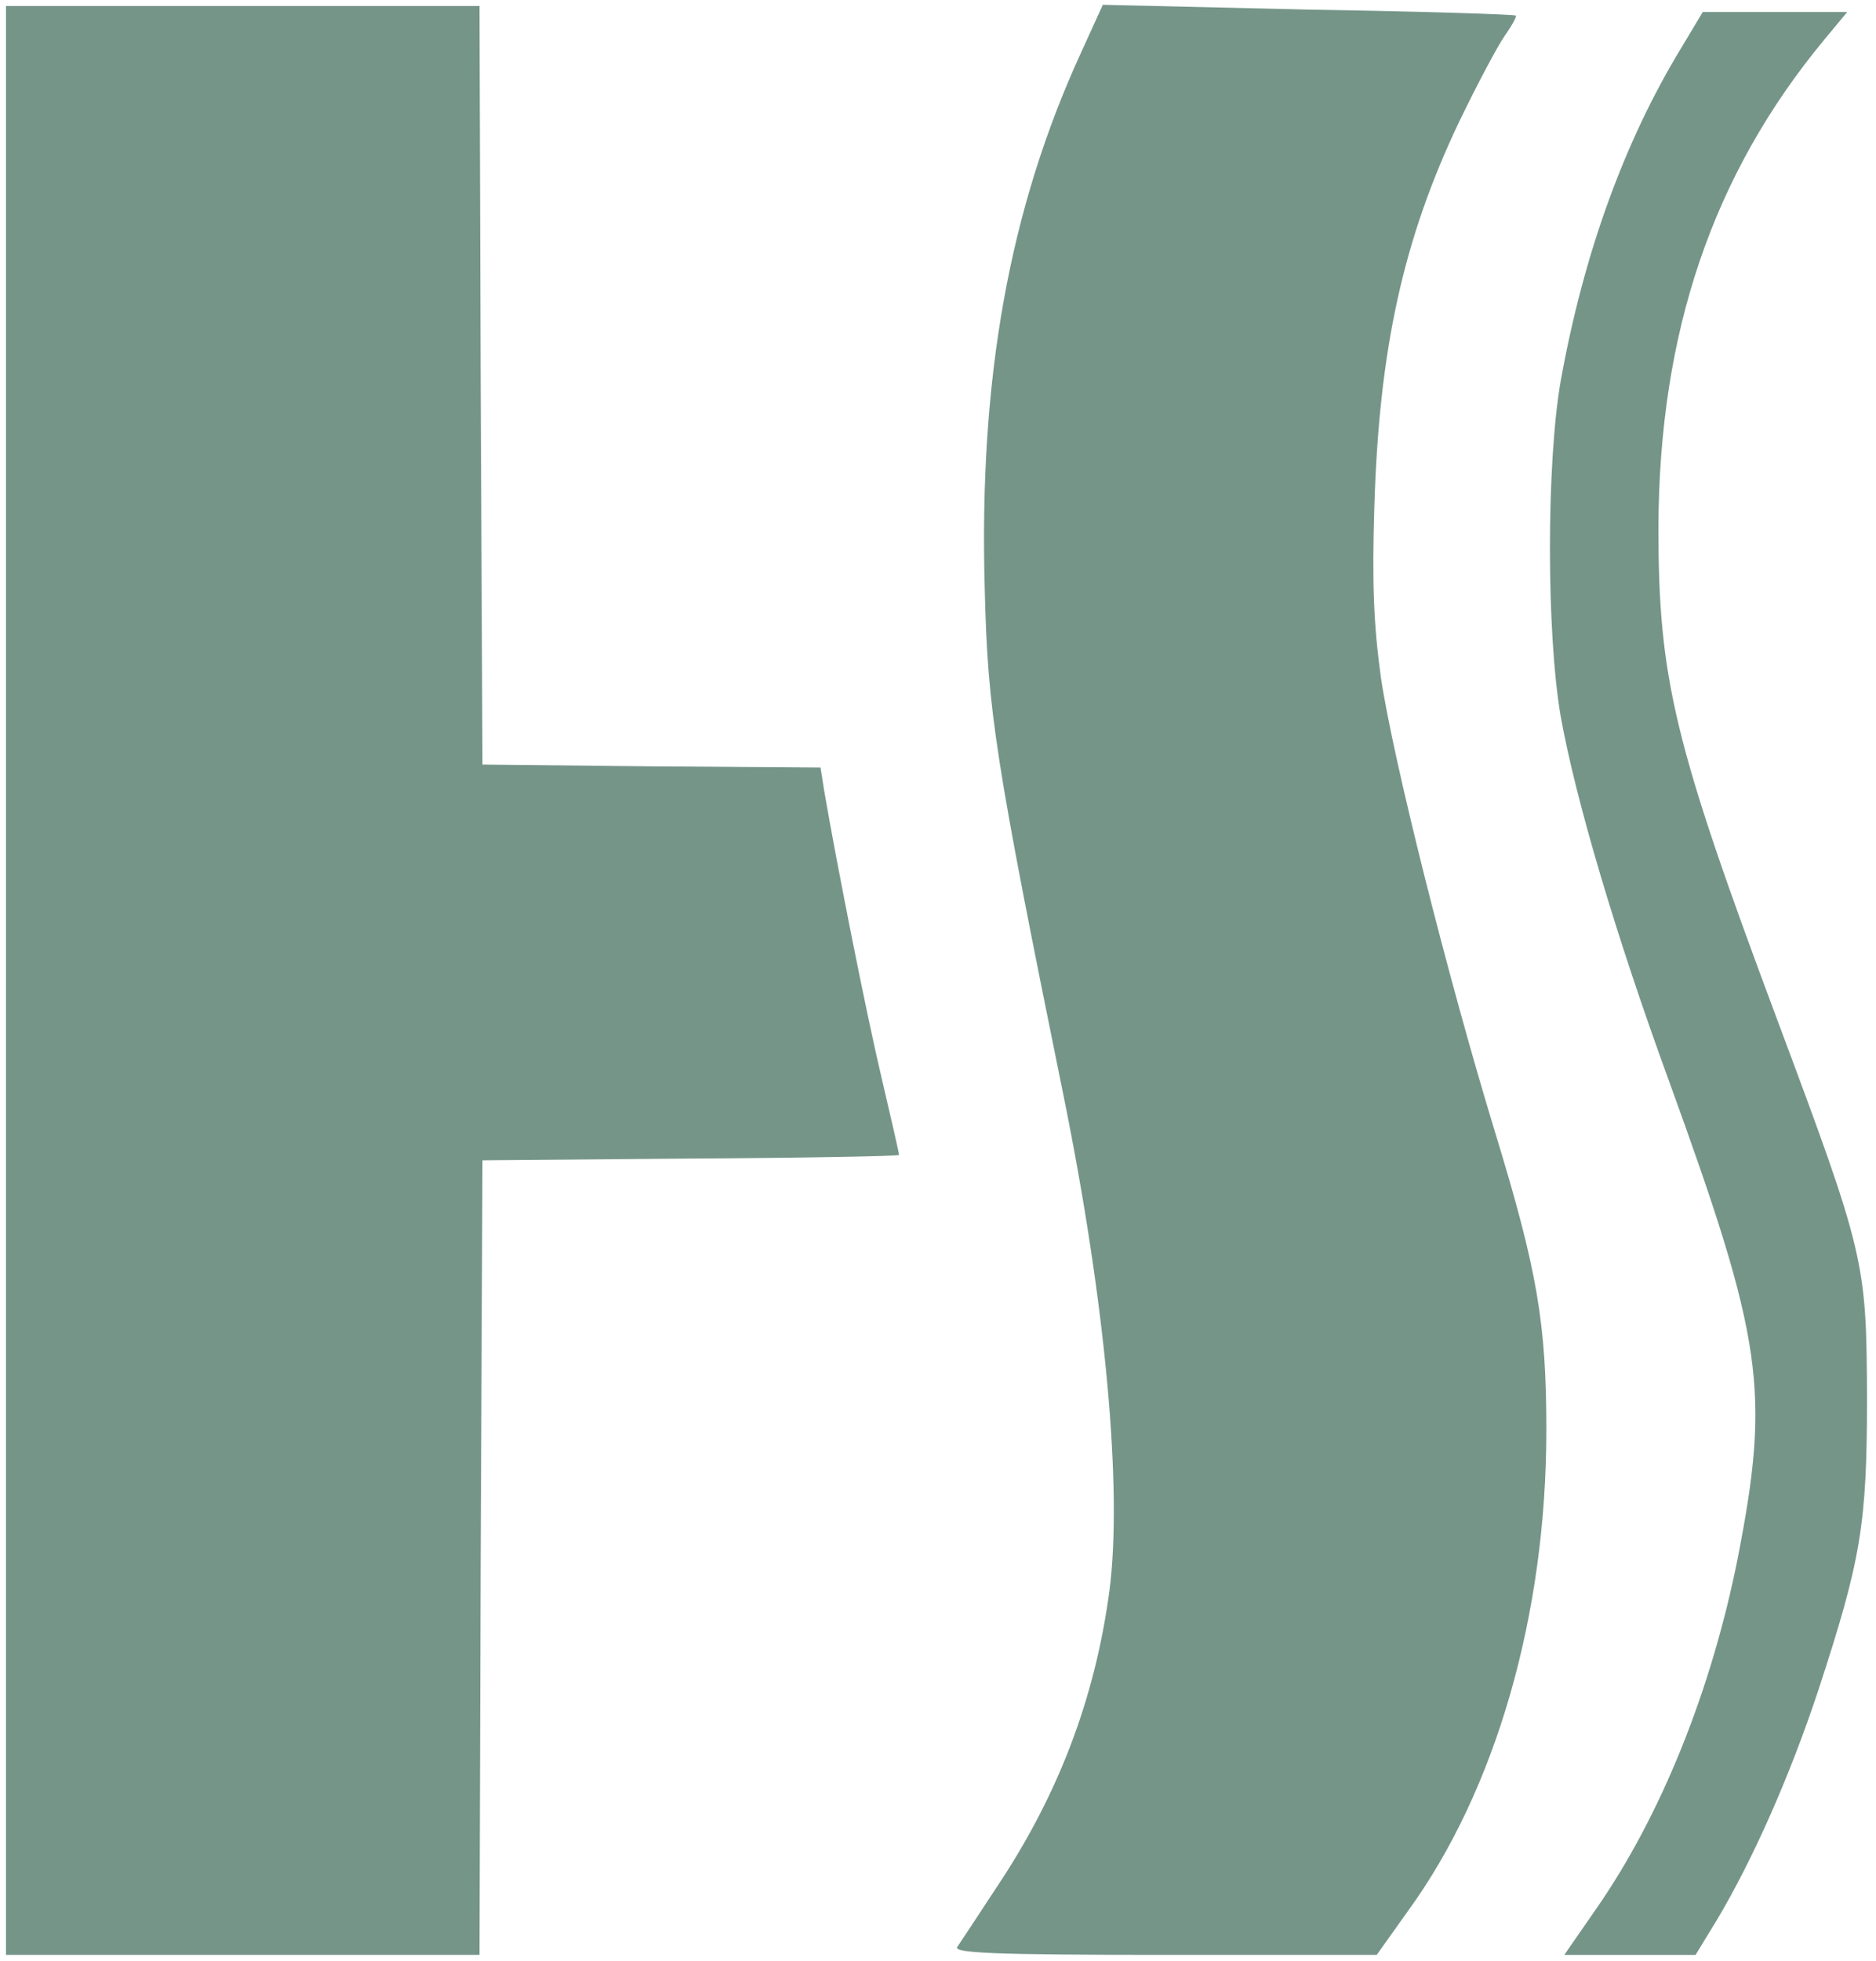 <?xml version="1.0" encoding="UTF-8" standalone="no"?> <svg xmlns="http://www.w3.org/2000/svg" version="1.0" width="313pt" height="327pt" viewBox="0 0 313 327" preserveAspectRatio="xMidYMid meet"><g transform="translate(0,327) scale(0.1,-0.1)" fill="#759589" stroke="none"><path d="M10 1635 l0 -1625 395 0 395 0 2 662 3 663 348 3 c191 1 347 4 347 6 0 3 -13 60 -29 128 -25 105 -75 357 -96 480 l-6 38 -282 2 -282 3 -3 633 -2 632 -395 0 -395 0 0 -1625z"></path><path d="M1804 3183 c-120 -261 -171 -544 -161 -896 5 -203 17 -282 132 -847 70 -345 98 -655 76 -823 -24 -179 -85 -340 -188 -494 -32 -49 -62 -94 -66 -100 -6 -10 65 -13 346 -13 l354 0 52 73 c147 202 231 495 231 802 0 178 -15 266 -85 495 -80 262 -171 625 -191 760 -12 87 -15 156 -11 285 8 263 48 446 142 643 30 62 64 126 76 143 12 17 20 32 18 33 -2 2 -158 7 -347 10 l-342 8 -36 -79z"></path><path d="M2805 3190 c-95 -156 -163 -344 -201 -555 -24 -137 -24 -421 0 -560 25 -139 92 -365 180 -606 158 -435 170 -518 115 -799 -44 -220 -128 -428 -235 -582 l-54 -78 109 0 110 0 36 59 c59 99 121 238 169 383 71 217 81 275 81 488 -1 226 -3 237 -150 630 -172 460 -198 568 -198 820 1 325 90 588 276 813 l39 47 -120 0 -121 0 -36 -60z"></path></g></svg> 